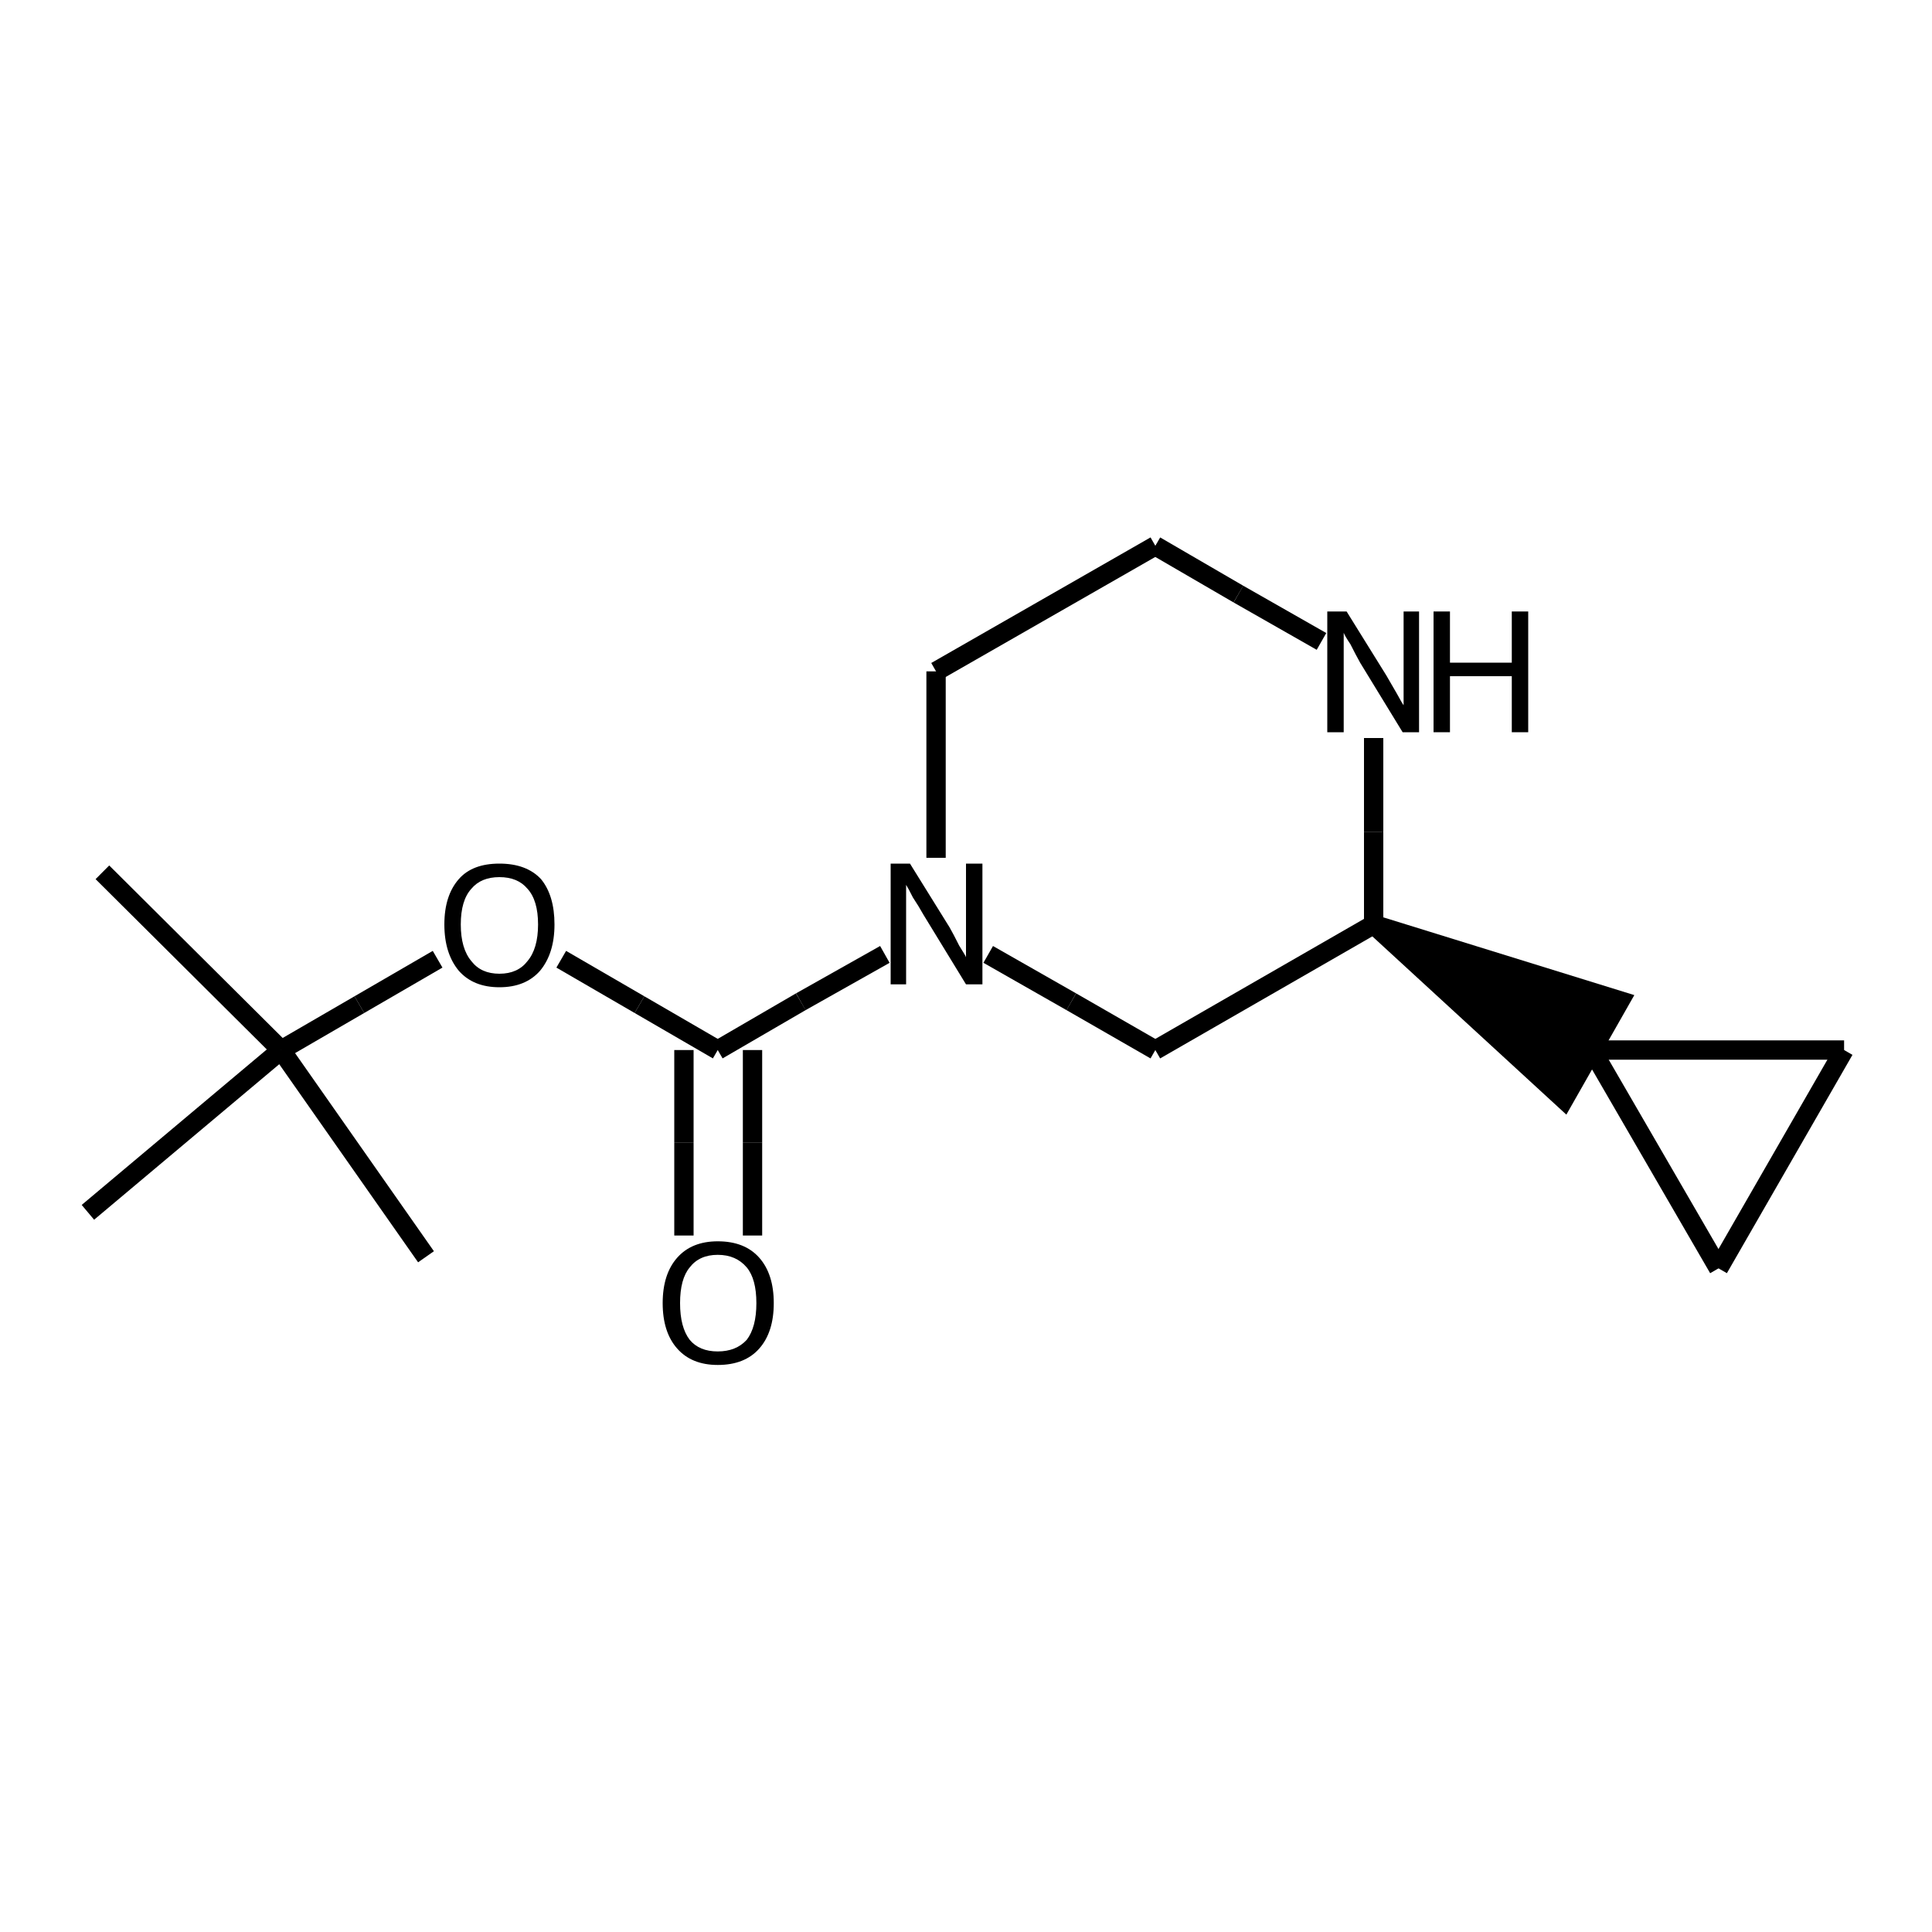 <?xml version="1.0" encoding="iso-8859-1"?>
<svg version="1.1" baseProfile="full"
              xmlns="http://www.w3.org/2000/svg"
                      xmlns:rdkit="http://www.rdkit.org/xml"
                      xmlns:xlink="http://www.w3.org/1999/xlink"
                  xml:space="preserve"
width="200px" height="200px" viewBox="0 0 200 200">
<!-- END OF HEADER -->
<rect style="opacity:1.0;fill:none;stroke:none" width="200.0" height="200.0" x="0.0" y="0.0"> </rect>
<path class="bond-0 atom-1 atom-0" d="M 91.6,98.8 L 82.9,103.7" style="fill:none;fill-rule:evenodd;stroke:#000000;stroke-width:2.0px;stroke-linecap:butt;stroke-linejoin:miter;stroke-opacity:1" />
<path class="bond-0 atom-1 atom-0" d="M 82.9,103.7 L 74.3,108.7" style="fill:none;fill-rule:evenodd;stroke:#000000;stroke-width:2.0px;stroke-linecap:butt;stroke-linejoin:miter;stroke-opacity:1" />
<path class="bond-6 atom-7 atom-0" d="M 58.1,99.3 L 66.2,104.0" style="fill:none;fill-rule:evenodd;stroke:#000000;stroke-width:2.0px;stroke-linecap:butt;stroke-linejoin:miter;stroke-opacity:1" />
<path class="bond-6 atom-7 atom-0" d="M 66.2,104.0 L 74.3,108.7" style="fill:none;fill-rule:evenodd;stroke:#000000;stroke-width:2.0px;stroke-linecap:butt;stroke-linejoin:miter;stroke-opacity:1" />
<path class="bond-8 atom-9 atom-0" d="M 77.9,127.9 L 77.9,118.3" style="fill:none;fill-rule:evenodd;stroke:#000000;stroke-width:2.0px;stroke-linecap:butt;stroke-linejoin:miter;stroke-opacity:1" />
<path class="bond-8 atom-9 atom-0" d="M 77.9,118.3 L 77.9,108.7" style="fill:none;fill-rule:evenodd;stroke:#000000;stroke-width:2.0px;stroke-linecap:butt;stroke-linejoin:miter;stroke-opacity:1" />
<path class="bond-8 atom-9 atom-0" d="M 70.8,127.9 L 70.8,118.3" style="fill:none;fill-rule:evenodd;stroke:#000000;stroke-width:2.0px;stroke-linecap:butt;stroke-linejoin:miter;stroke-opacity:1" />
<path class="bond-8 atom-9 atom-0" d="M 70.8,118.3 L 70.8,108.7" style="fill:none;fill-rule:evenodd;stroke:#000000;stroke-width:2.0px;stroke-linecap:butt;stroke-linejoin:miter;stroke-opacity:1" />
<path class="bond-2 atom-3 atom-1" d="M 119.6,108.7 L 110.9,103.7" style="fill:none;fill-rule:evenodd;stroke:#000000;stroke-width:2.0px;stroke-linecap:butt;stroke-linejoin:miter;stroke-opacity:1" />
<path class="bond-2 atom-3 atom-1" d="M 110.9,103.7 L 102.3,98.8" style="fill:none;fill-rule:evenodd;stroke:#000000;stroke-width:2.0px;stroke-linecap:butt;stroke-linejoin:miter;stroke-opacity:1" />
<path class="bond-10 atom-11 atom-1" d="M 96.9,69.5 L 96.9,79.2" style="fill:none;fill-rule:evenodd;stroke:#000000;stroke-width:2.0px;stroke-linecap:butt;stroke-linejoin:miter;stroke-opacity:1" />
<path class="bond-10 atom-11 atom-1" d="M 96.9,79.2 L 96.9,88.8" style="fill:none;fill-rule:evenodd;stroke:#000000;stroke-width:2.0px;stroke-linecap:butt;stroke-linejoin:miter;stroke-opacity:1" />
<path class="bond-1 atom-6 atom-2" d="M 142.2,95.7 L 161.9,113.8 L 167.7,103.6 Z" style="fill:#000000;fill-rule:evenodd;fill-opacity:1;stroke:#000000;stroke-width:2.0px;stroke-linecap:butt;stroke-linejoin:miter;stroke-opacity:1;" />
<path class="bond-3 atom-4 atom-2" d="M 177.9,131.3 L 164.8,108.7" style="fill:none;fill-rule:evenodd;stroke:#000000;stroke-width:2.0px;stroke-linecap:butt;stroke-linejoin:miter;stroke-opacity:1" />
<path class="bond-4 atom-5 atom-2" d="M 190.9,108.7 L 164.8,108.7" style="fill:none;fill-rule:evenodd;stroke:#000000;stroke-width:2.0px;stroke-linecap:butt;stroke-linejoin:miter;stroke-opacity:1" />
<path class="bond-5 atom-6 atom-3" d="M 142.2,95.7 L 119.6,108.7" style="fill:none;fill-rule:evenodd;stroke:#000000;stroke-width:2.0px;stroke-linecap:butt;stroke-linejoin:miter;stroke-opacity:1" />
<path class="bond-16 atom-5 atom-4" d="M 190.9,108.7 L 177.9,131.3" style="fill:none;fill-rule:evenodd;stroke:#000000;stroke-width:2.0px;stroke-linecap:butt;stroke-linejoin:miter;stroke-opacity:1" />
<path class="bond-15 atom-8 atom-6" d="M 142.2,76.4 L 142.2,86.1" style="fill:none;fill-rule:evenodd;stroke:#000000;stroke-width:2.0px;stroke-linecap:butt;stroke-linejoin:miter;stroke-opacity:1" />
<path class="bond-15 atom-8 atom-6" d="M 142.2,86.1 L 142.2,95.7" style="fill:none;fill-rule:evenodd;stroke:#000000;stroke-width:2.0px;stroke-linecap:butt;stroke-linejoin:miter;stroke-opacity:1" />
<path class="bond-9 atom-10 atom-7" d="M 29.1,108.7 L 37.2,104.0" style="fill:none;fill-rule:evenodd;stroke:#000000;stroke-width:2.0px;stroke-linecap:butt;stroke-linejoin:miter;stroke-opacity:1" />
<path class="bond-9 atom-10 atom-7" d="M 37.2,104.0 L 45.3,99.3" style="fill:none;fill-rule:evenodd;stroke:#000000;stroke-width:2.0px;stroke-linecap:butt;stroke-linejoin:miter;stroke-opacity:1" />
<path class="bond-7 atom-8 atom-12" d="M 136.8,66.4 L 128.2,61.5" style="fill:none;fill-rule:evenodd;stroke:#000000;stroke-width:2.0px;stroke-linecap:butt;stroke-linejoin:miter;stroke-opacity:1" />
<path class="bond-7 atom-8 atom-12" d="M 128.2,61.5 L 119.6,56.5" style="fill:none;fill-rule:evenodd;stroke:#000000;stroke-width:2.0px;stroke-linecap:butt;stroke-linejoin:miter;stroke-opacity:1" />
<path class="bond-12 atom-13 atom-10" d="M 10.6,90.3 L 29.1,108.7" style="fill:none;fill-rule:evenodd;stroke:#000000;stroke-width:2.0px;stroke-linecap:butt;stroke-linejoin:miter;stroke-opacity:1" />
<path class="bond-13 atom-14 atom-10" d="M 9.1,125.5 L 29.1,108.7" style="fill:none;fill-rule:evenodd;stroke:#000000;stroke-width:2.0px;stroke-linecap:butt;stroke-linejoin:miter;stroke-opacity:1" />
<path class="bond-14 atom-15 atom-10" d="M 44.1,130.1 L 29.1,108.7" style="fill:none;fill-rule:evenodd;stroke:#000000;stroke-width:2.0px;stroke-linecap:butt;stroke-linejoin:miter;stroke-opacity:1" />
<path class="bond-11 atom-12 atom-11" d="M 119.6,56.5 L 96.9,69.5" style="fill:none;fill-rule:evenodd;stroke:#000000;stroke-width:2.0px;stroke-linecap:butt;stroke-linejoin:miter;stroke-opacity:1" />
<path  class="atom-1" d="M 94.2 89.4
L 98.3 96.0
Q 98.7 96.7, 99.3 97.9
Q 100.0 99.0, 100.0 99.1
L 100.0 89.4
L 101.7 89.4
L 101.7 101.9
L 100.0 101.9
L 95.6 94.7
Q 95.1 93.8, 94.5 92.9
Q 94.0 91.9, 93.8 91.6
L 93.8 101.9
L 92.2 101.9
L 92.2 89.4
L 94.2 89.4
" fill="#000000"/>
<path  class="atom-7" d="M 46.0 95.7
Q 46.0 92.7, 47.5 91.0
Q 48.9 89.4, 51.7 89.4
Q 54.5 89.4, 56.0 91.0
Q 57.4 92.7, 57.4 95.7
Q 57.4 98.7, 55.9 100.5
Q 54.4 102.2, 51.7 102.2
Q 49.0 102.2, 47.5 100.5
Q 46.0 98.7, 46.0 95.7
M 51.7 100.8
Q 53.6 100.8, 54.6 99.5
Q 55.7 98.2, 55.7 95.7
Q 55.7 93.2, 54.6 92.0
Q 53.6 90.8, 51.7 90.8
Q 49.8 90.8, 48.8 92.0
Q 47.7 93.2, 47.7 95.7
Q 47.7 98.2, 48.8 99.5
Q 49.8 100.8, 51.7 100.8
" fill="#000000"/>
<path  class="atom-8" d="M 139.4 63.3
L 143.5 69.9
Q 143.9 70.6, 144.6 71.8
Q 145.2 72.9, 145.3 73.0
L 145.3 63.3
L 146.9 63.3
L 146.9 75.8
L 145.2 75.8
L 140.8 68.6
Q 140.3 67.7, 139.8 66.7
Q 139.2 65.8, 139.1 65.5
L 139.1 75.8
L 137.4 75.8
L 137.4 63.3
L 139.4 63.3
" fill="#000000"/>
<path  class="atom-8" d="M 148.4 63.3
L 150.1 63.3
L 150.1 68.6
L 156.5 68.6
L 156.5 63.3
L 158.2 63.3
L 158.2 75.8
L 156.5 75.8
L 156.5 70.0
L 150.1 70.0
L 150.1 75.8
L 148.4 75.8
L 148.4 63.3
" fill="#000000"/>
<path  class="atom-9" d="M 68.6 134.9
Q 68.6 131.9, 70.1 130.2
Q 71.6 128.5, 74.3 128.5
Q 77.1 128.5, 78.6 130.2
Q 80.1 131.9, 80.1 134.9
Q 80.1 137.9, 78.6 139.6
Q 77.1 141.3, 74.3 141.3
Q 71.6 141.3, 70.1 139.6
Q 68.6 137.9, 68.6 134.9
M 74.3 139.9
Q 76.2 139.9, 77.3 138.7
Q 78.3 137.4, 78.3 134.9
Q 78.3 132.4, 77.3 131.2
Q 76.2 129.9, 74.3 129.9
Q 72.4 129.9, 71.4 131.2
Q 70.4 132.4, 70.4 134.9
Q 70.4 137.4, 71.4 138.7
Q 72.4 139.9, 74.3 139.9
" fill="#000000"/>
</svg>
